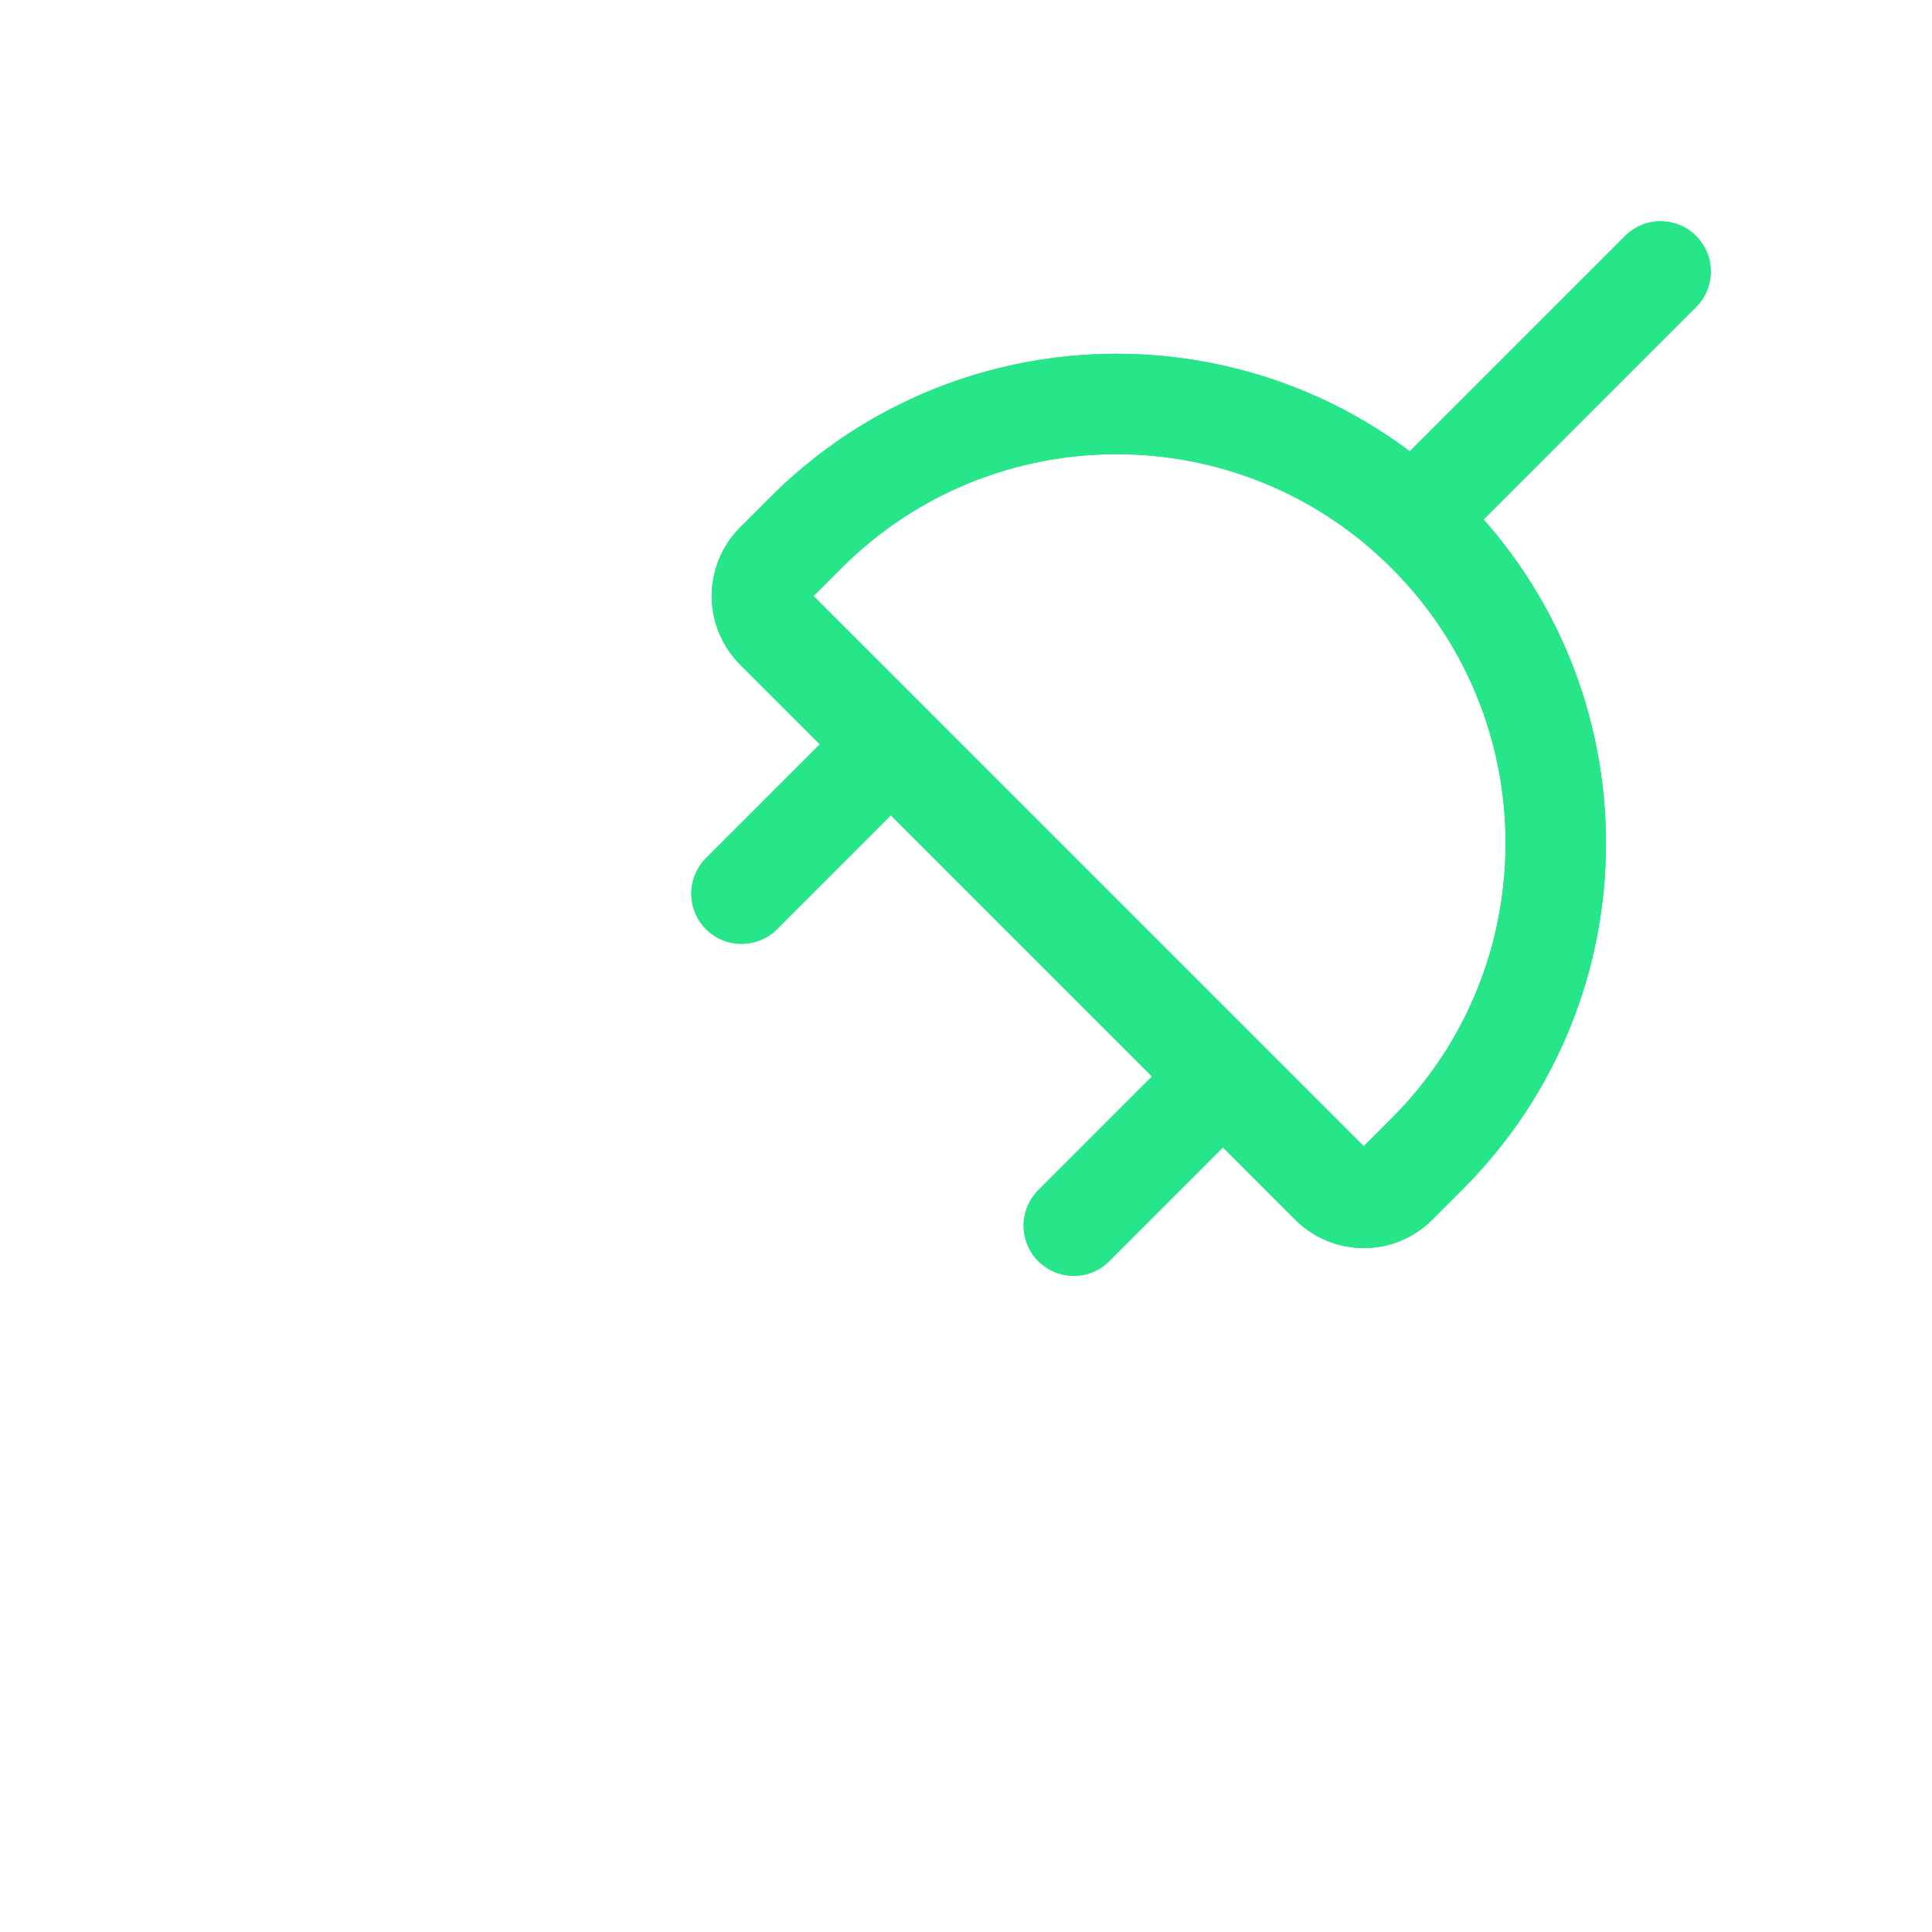 <svg width="45" height="45" viewBox="0 0 45 45" fill="none" xmlns="http://www.w3.org/2000/svg">
<path d="M7.577 37.423L2.322 42.677" stroke="white" stroke-width="2.339" stroke-linecap="round"/>
<path d="M9.055 22.125C9.512 21.668 10.253 21.668 10.711 22.125L23.524 34.938C23.981 35.396 23.981 36.137 23.524 36.594L22.876 37.242C18.881 41.237 12.403 41.237 8.407 37.242C4.412 33.246 4.412 26.768 8.407 22.773L9.055 22.125Z" stroke="white" stroke-width="2.339"/>
<path d="M33.423 11.578L38.678 6.323" stroke="#27E68A" stroke-width="2.339" stroke-linecap="round"/>
<path d="M17.271 20.815L20.222 17.864" stroke="#27E68A" stroke-width="2.339" stroke-linecap="round"/>
<path d="M25.011 28.548L27.962 25.596" stroke="#27E68A" stroke-width="2.339" stroke-linecap="round"/>
<path d="M18.062 13.115C17.639 13.539 17.639 14.225 18.062 14.649L30.998 27.584C31.422 28.008 32.108 28.008 32.532 27.584L33.24 26.876C37.236 22.88 37.236 16.402 33.24 12.406C29.245 8.411 22.767 8.411 18.771 12.406L18.062 13.115Z" stroke="#27E68A" stroke-width="2.339"/>
<g filter="url(#filter0_f_87_4)">
<path d="M33.423 11.578L38.678 6.323" stroke="#27E68A" stroke-width="2.339" stroke-linecap="round"/>
<path d="M17.271 20.815L20.222 17.864" stroke="#27E68A" stroke-width="2.339" stroke-linecap="round"/>
<path d="M25.011 28.547L27.962 25.596" stroke="#27E68A" stroke-width="2.339" stroke-linecap="round"/>
<path d="M18.062 13.115C17.639 13.539 17.639 14.225 18.062 14.649L30.998 27.584C31.422 28.008 32.108 28.008 32.532 27.584L33.24 26.875C37.236 22.88 37.236 16.402 33.24 12.406C29.245 8.411 22.767 8.411 18.771 12.406L18.062 13.115Z" stroke="#27E68A" stroke-width="2.339"/>
</g>
<defs>
<filter id="filter0_f_87_4" x="11.422" y="0.475" width="33.103" height="33.921" filterUnits="userSpaceOnUse" color-interpolation-filters="sRGB">
<feFlood flood-opacity="0" result="BackgroundImageFix"/>
<feBlend mode="normal" in="SourceGraphic" in2="BackgroundImageFix" result="shape"/>
<feGaussianBlur stdDeviation="2.339" result="effect1_foregroundBlur_87_4"/>
</filter>
</defs>
</svg>
